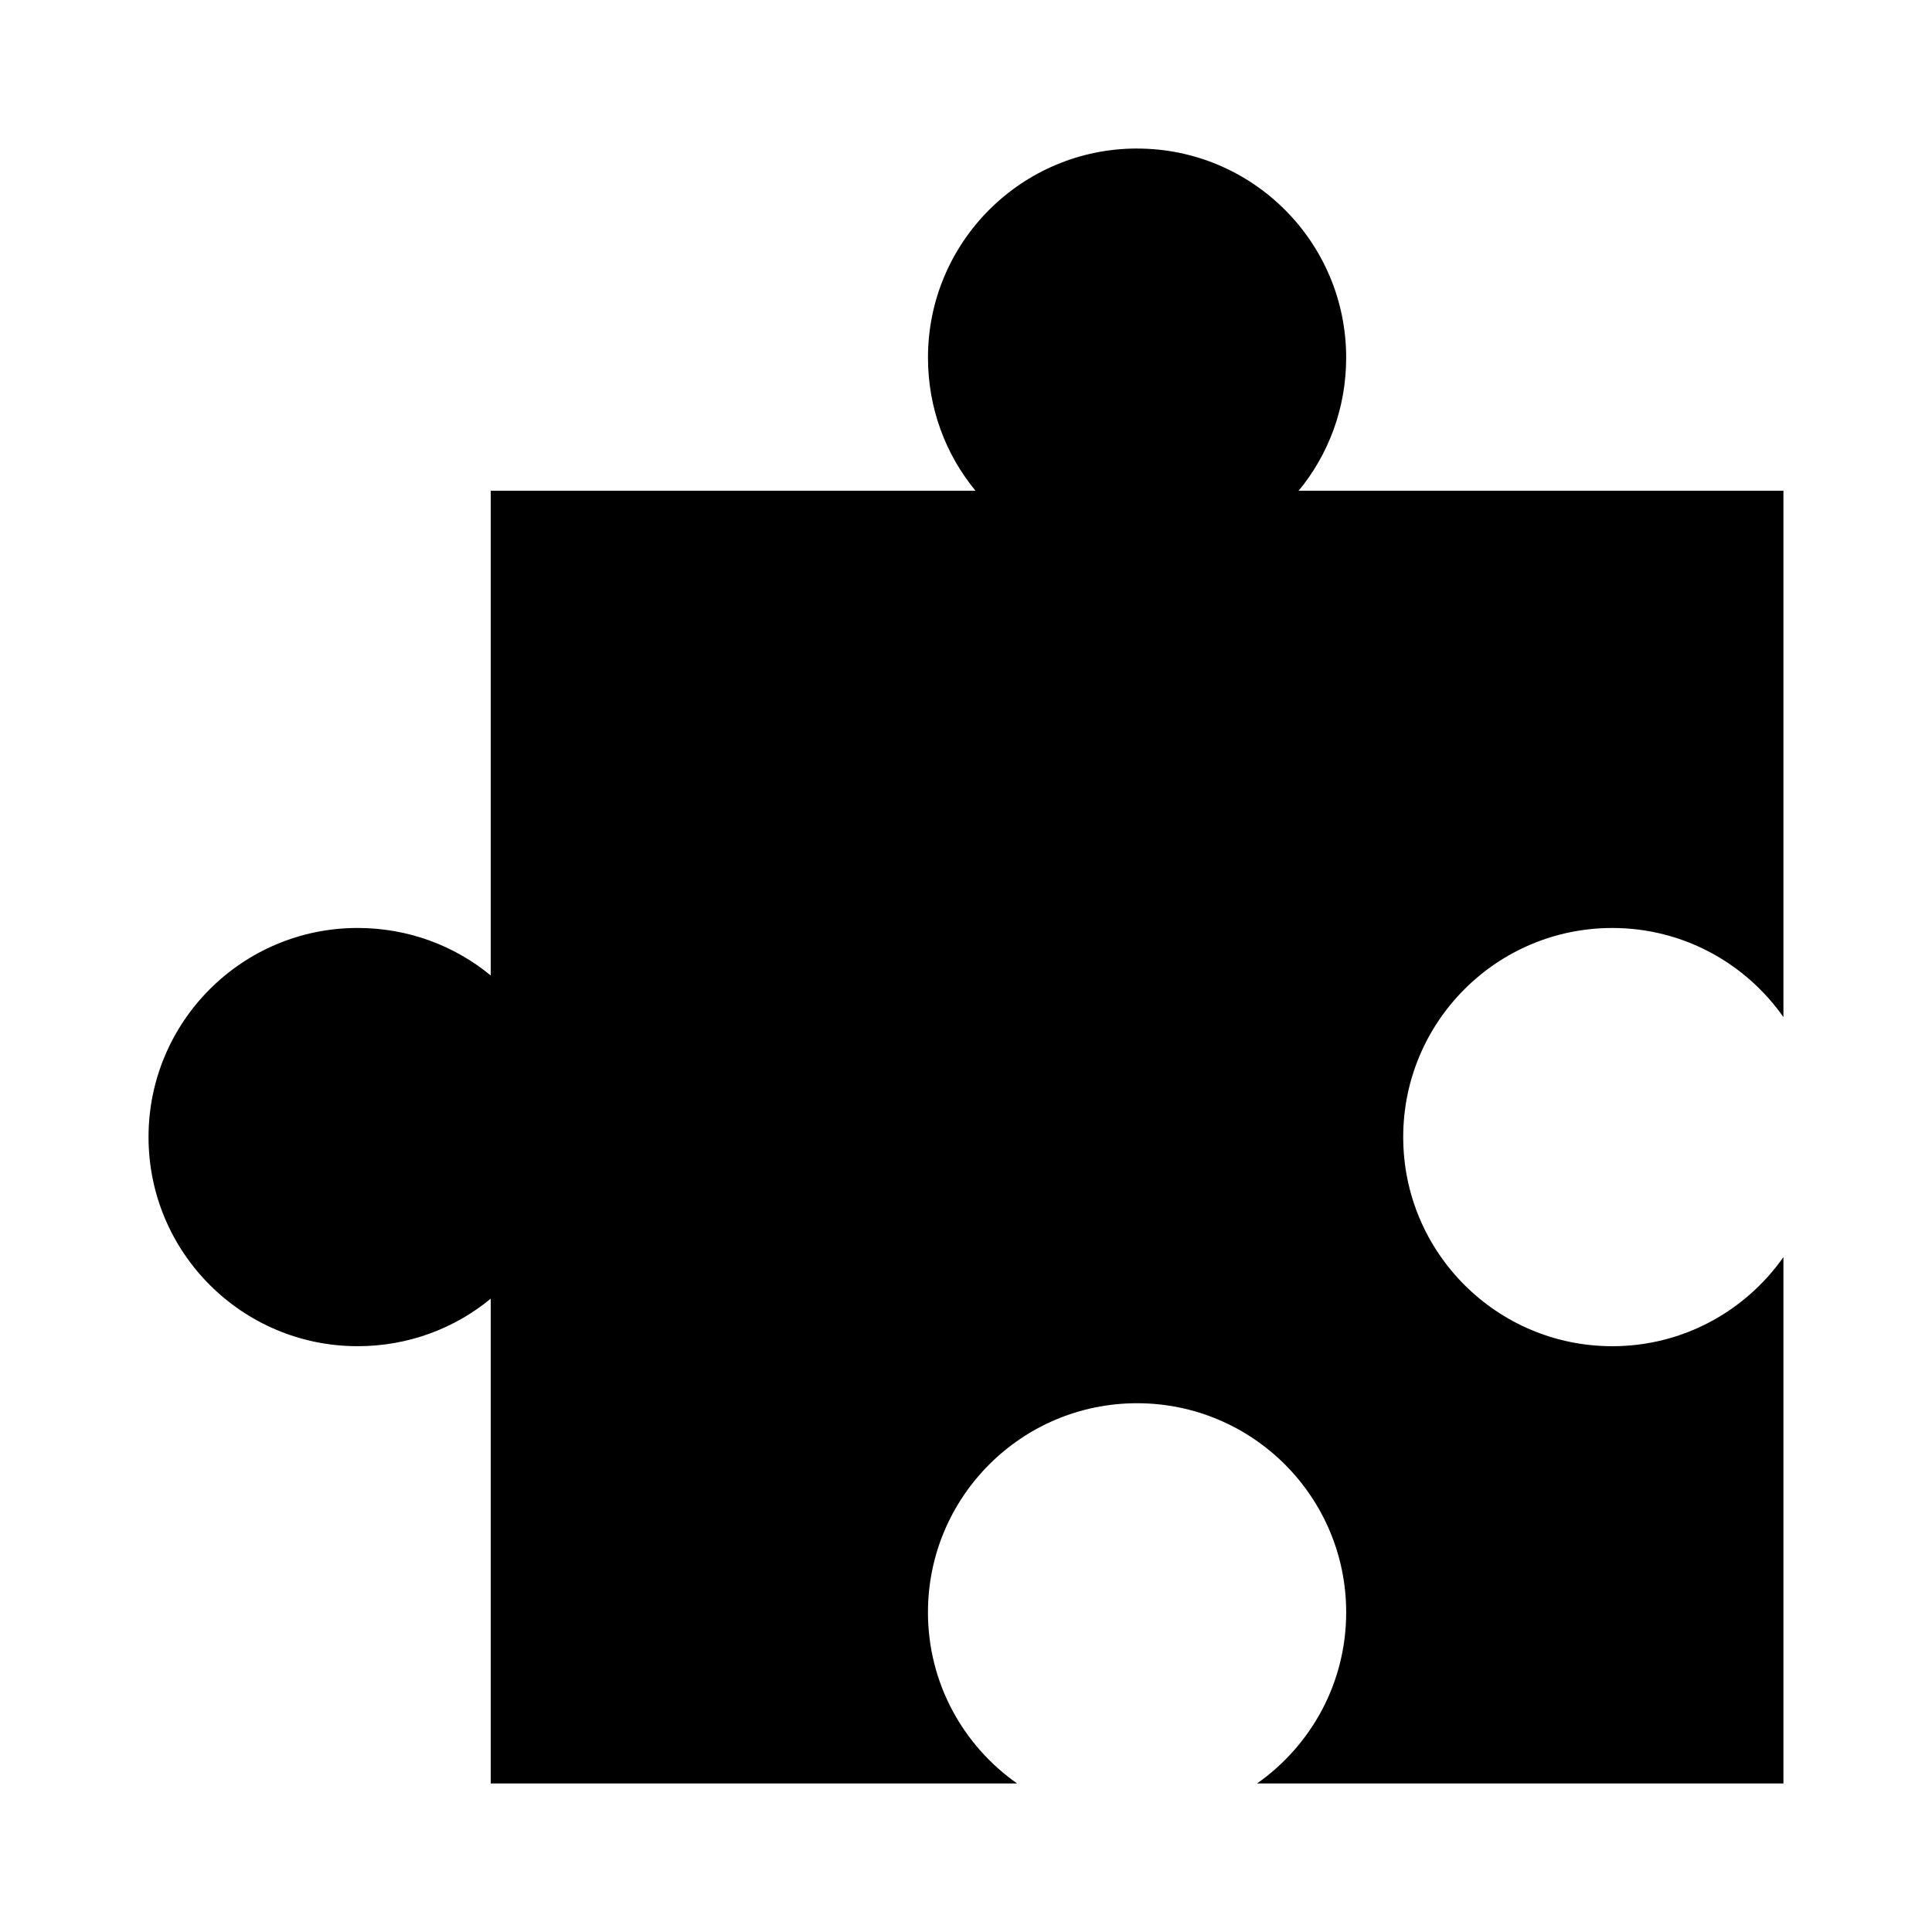 <?xml version="1.0" encoding="UTF-8"?>
<!-- Uploaded to: SVG Repo, www.svgrepo.com, Generator: SVG Repo Mixer Tools -->
<svg fill="#000000" width="800px" height="800px" version="1.1" viewBox="144 144 512 512" xmlns="http://www.w3.org/2000/svg">
 <path d="m445.34 183.36c-30.605 0-55.418 24.812-55.418 55.418 0 13.391 4.688 25.688 12.594 35.266h-128.47v128.47c-9.578-7.906-21.875-12.594-35.266-12.594-30.605 0-55.418 24.812-55.418 55.418s24.812 55.418 55.418 55.418c13.391 0 25.688-4.691 35.266-12.594v128.47h139.49c-14.27-10.027-23.617-26.578-23.617-45.344 0-30.605 24.812-55.418 55.418-55.418 30.605 0 55.418 24.812 55.418 55.418 0 18.766-9.344 35.316-23.617 45.344h139.49v-139.49c-10.027 14.27-26.578 23.617-45.344 23.617-30.605 0-55.418-24.812-55.418-55.418 0-30.605 24.812-55.418 55.418-55.418 18.766 0 35.316 9.344 45.344 23.617v-139.49h-128.47c7.906-9.578 12.594-21.875 12.594-35.266 0-30.605-24.812-55.418-55.418-55.418z"/>
</svg>